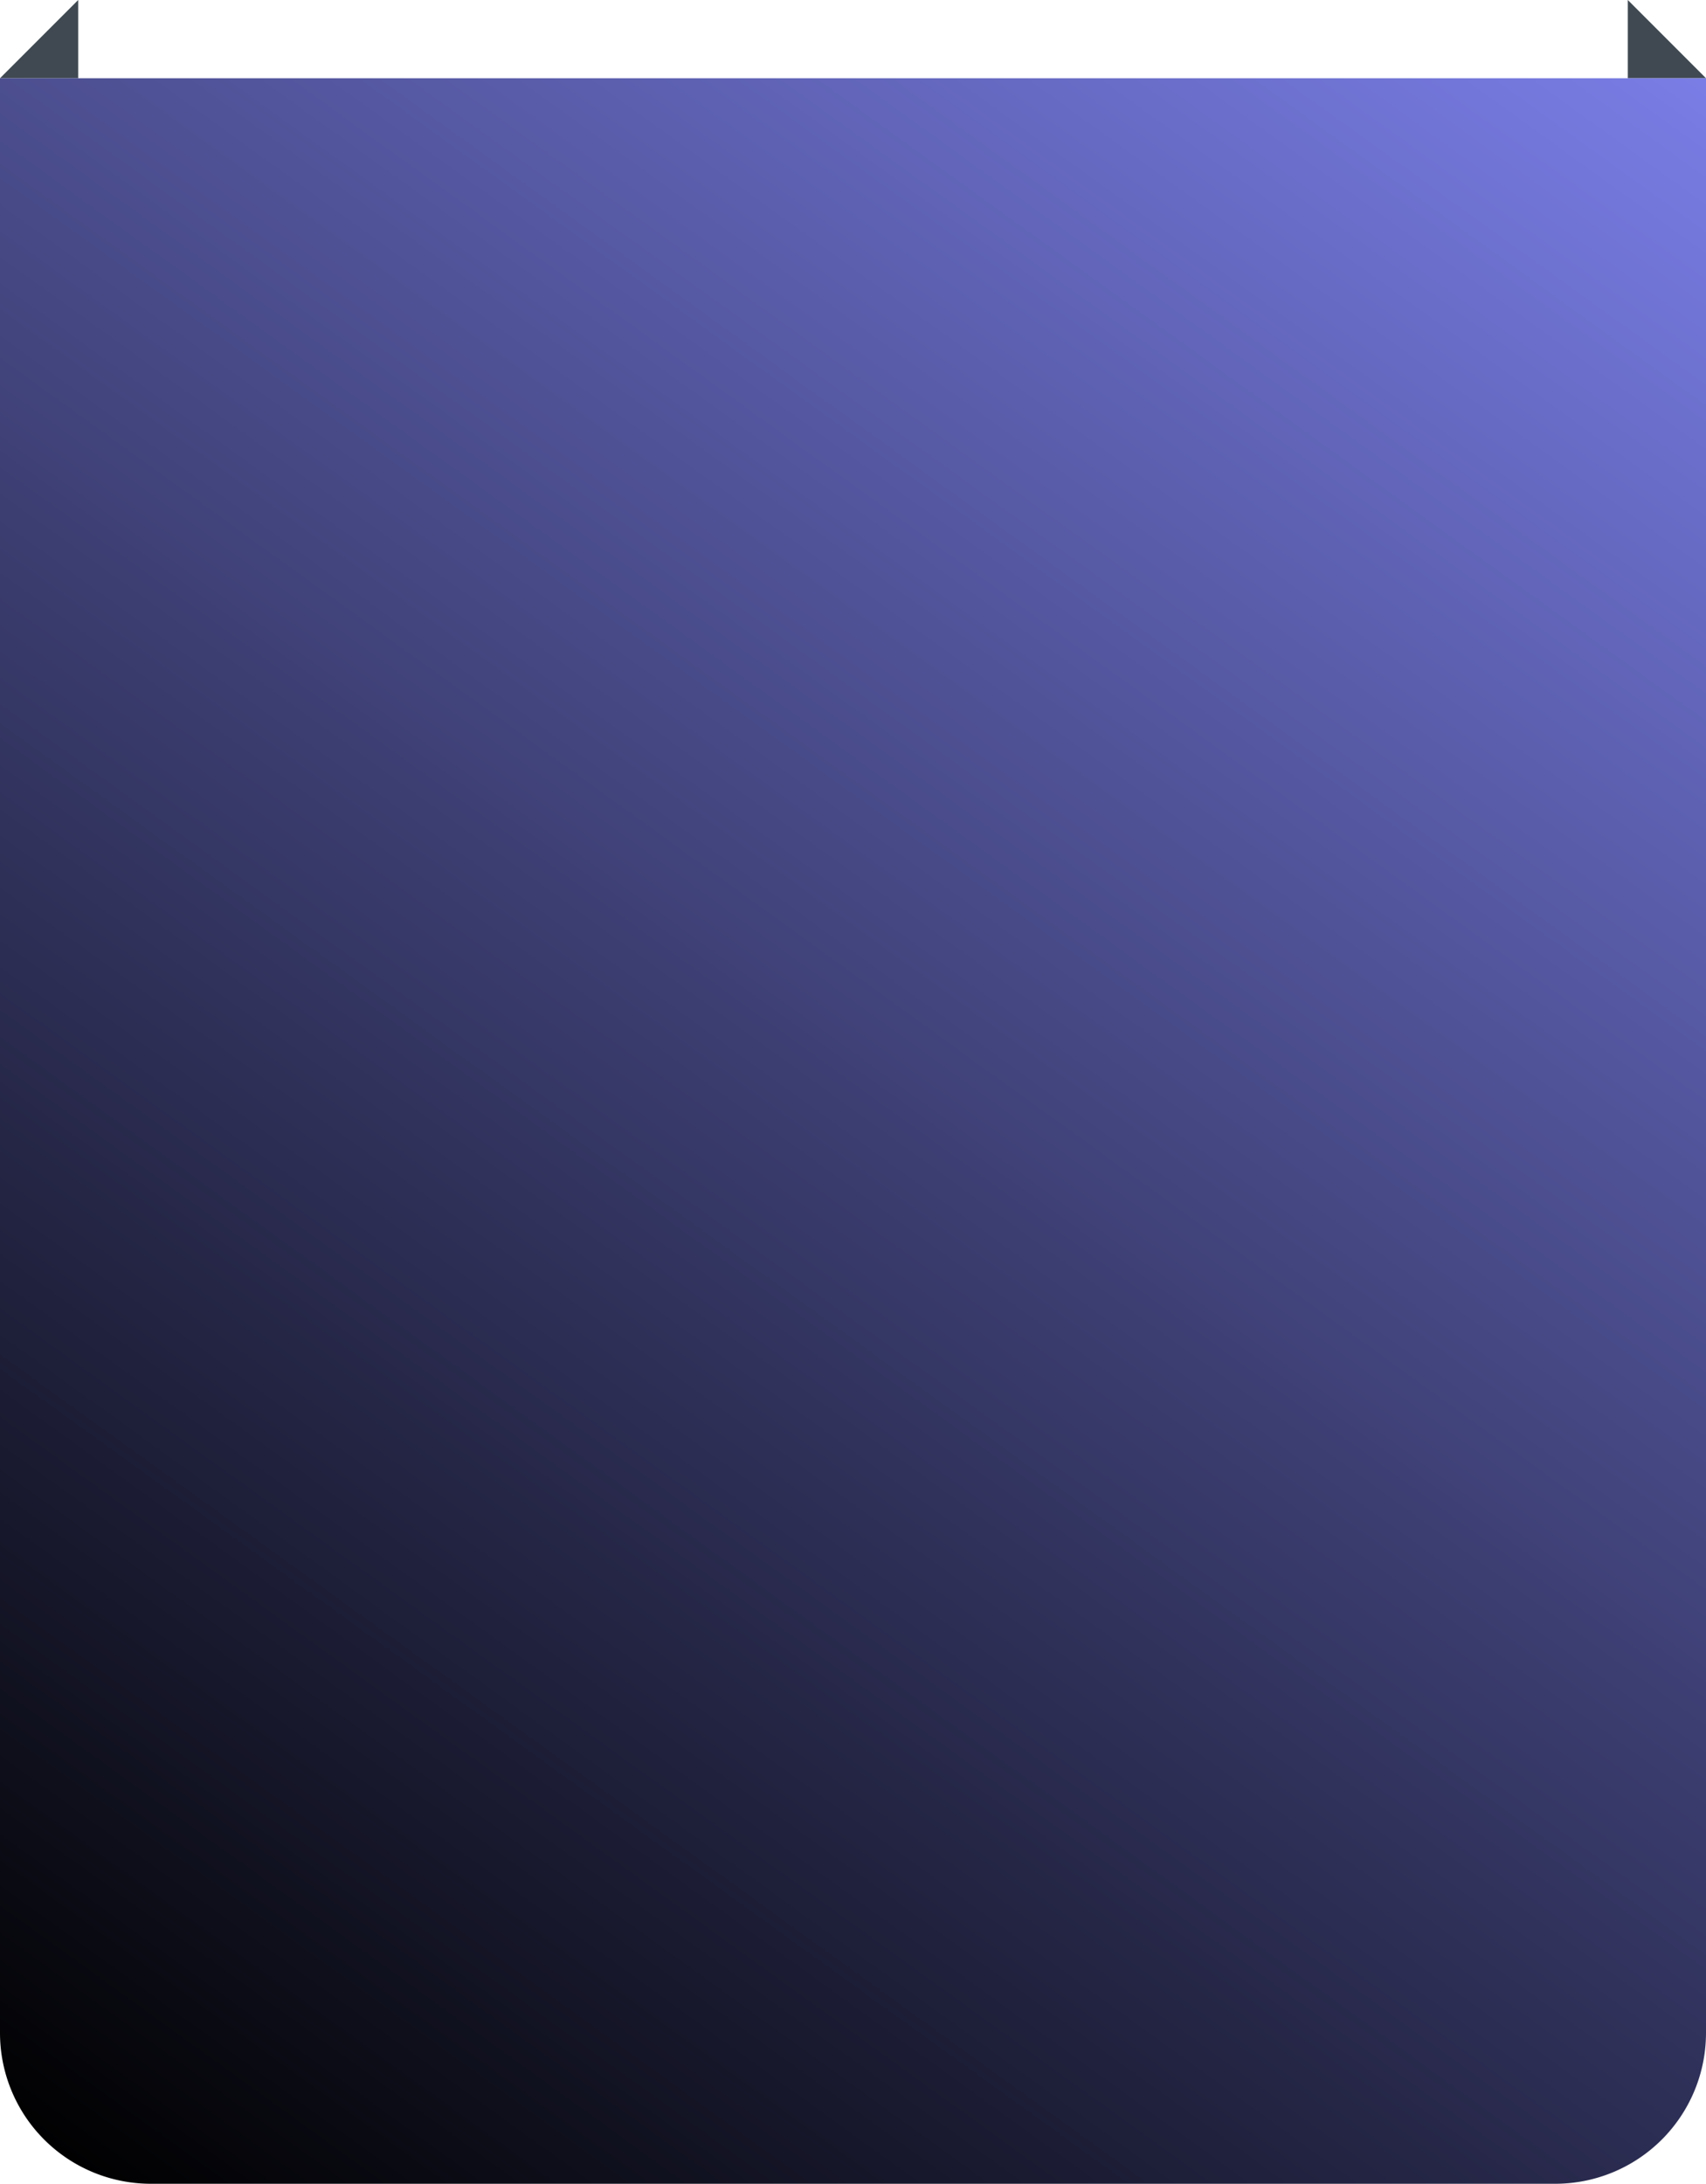 <svg xmlns="http://www.w3.org/2000/svg" xmlns:xlink="http://www.w3.org/1999/xlink" width="484.766" height="620.242" viewBox="0 0 484.766 620.242">
  <defs>
    <linearGradient id="linear-gradient" x1="0.828" y1="-0.09" x2="0.157" y2="1.061" gradientUnits="objectBoundingBox">
      <stop offset="0" stop-color="#797de5"/>
      <stop offset="1"/>
    </linearGradient>
  </defs>
  <g id="Group_3614" data-name="Group 3614" transform="translate(-1279.992 -3307.833)">
    <path id="Path_33599" data-name="Path 33599" d="M293.7,88.772,315.922,66.55V88.772Z" transform="translate(986.292 3241.283)" fill="#404951"/>
    <path id="Path_33600" data-name="Path 33600" d="M447.472,88.772,425.25,66.55V88.772Z" transform="translate(1317.286 3241.283)" fill="#404951"/>
    <path id="Path_33601" data-name="Path 33601" d="M293.7,72.87H778.466V628.063A42.857,42.857,0,0,1,735.64,670.89H336.526A42.857,42.857,0,0,1,293.7,628.063V72.87Z" transform="translate(986.292 3257.186)" fill="url(#linear-gradient)"/>
  </g>
</svg>
